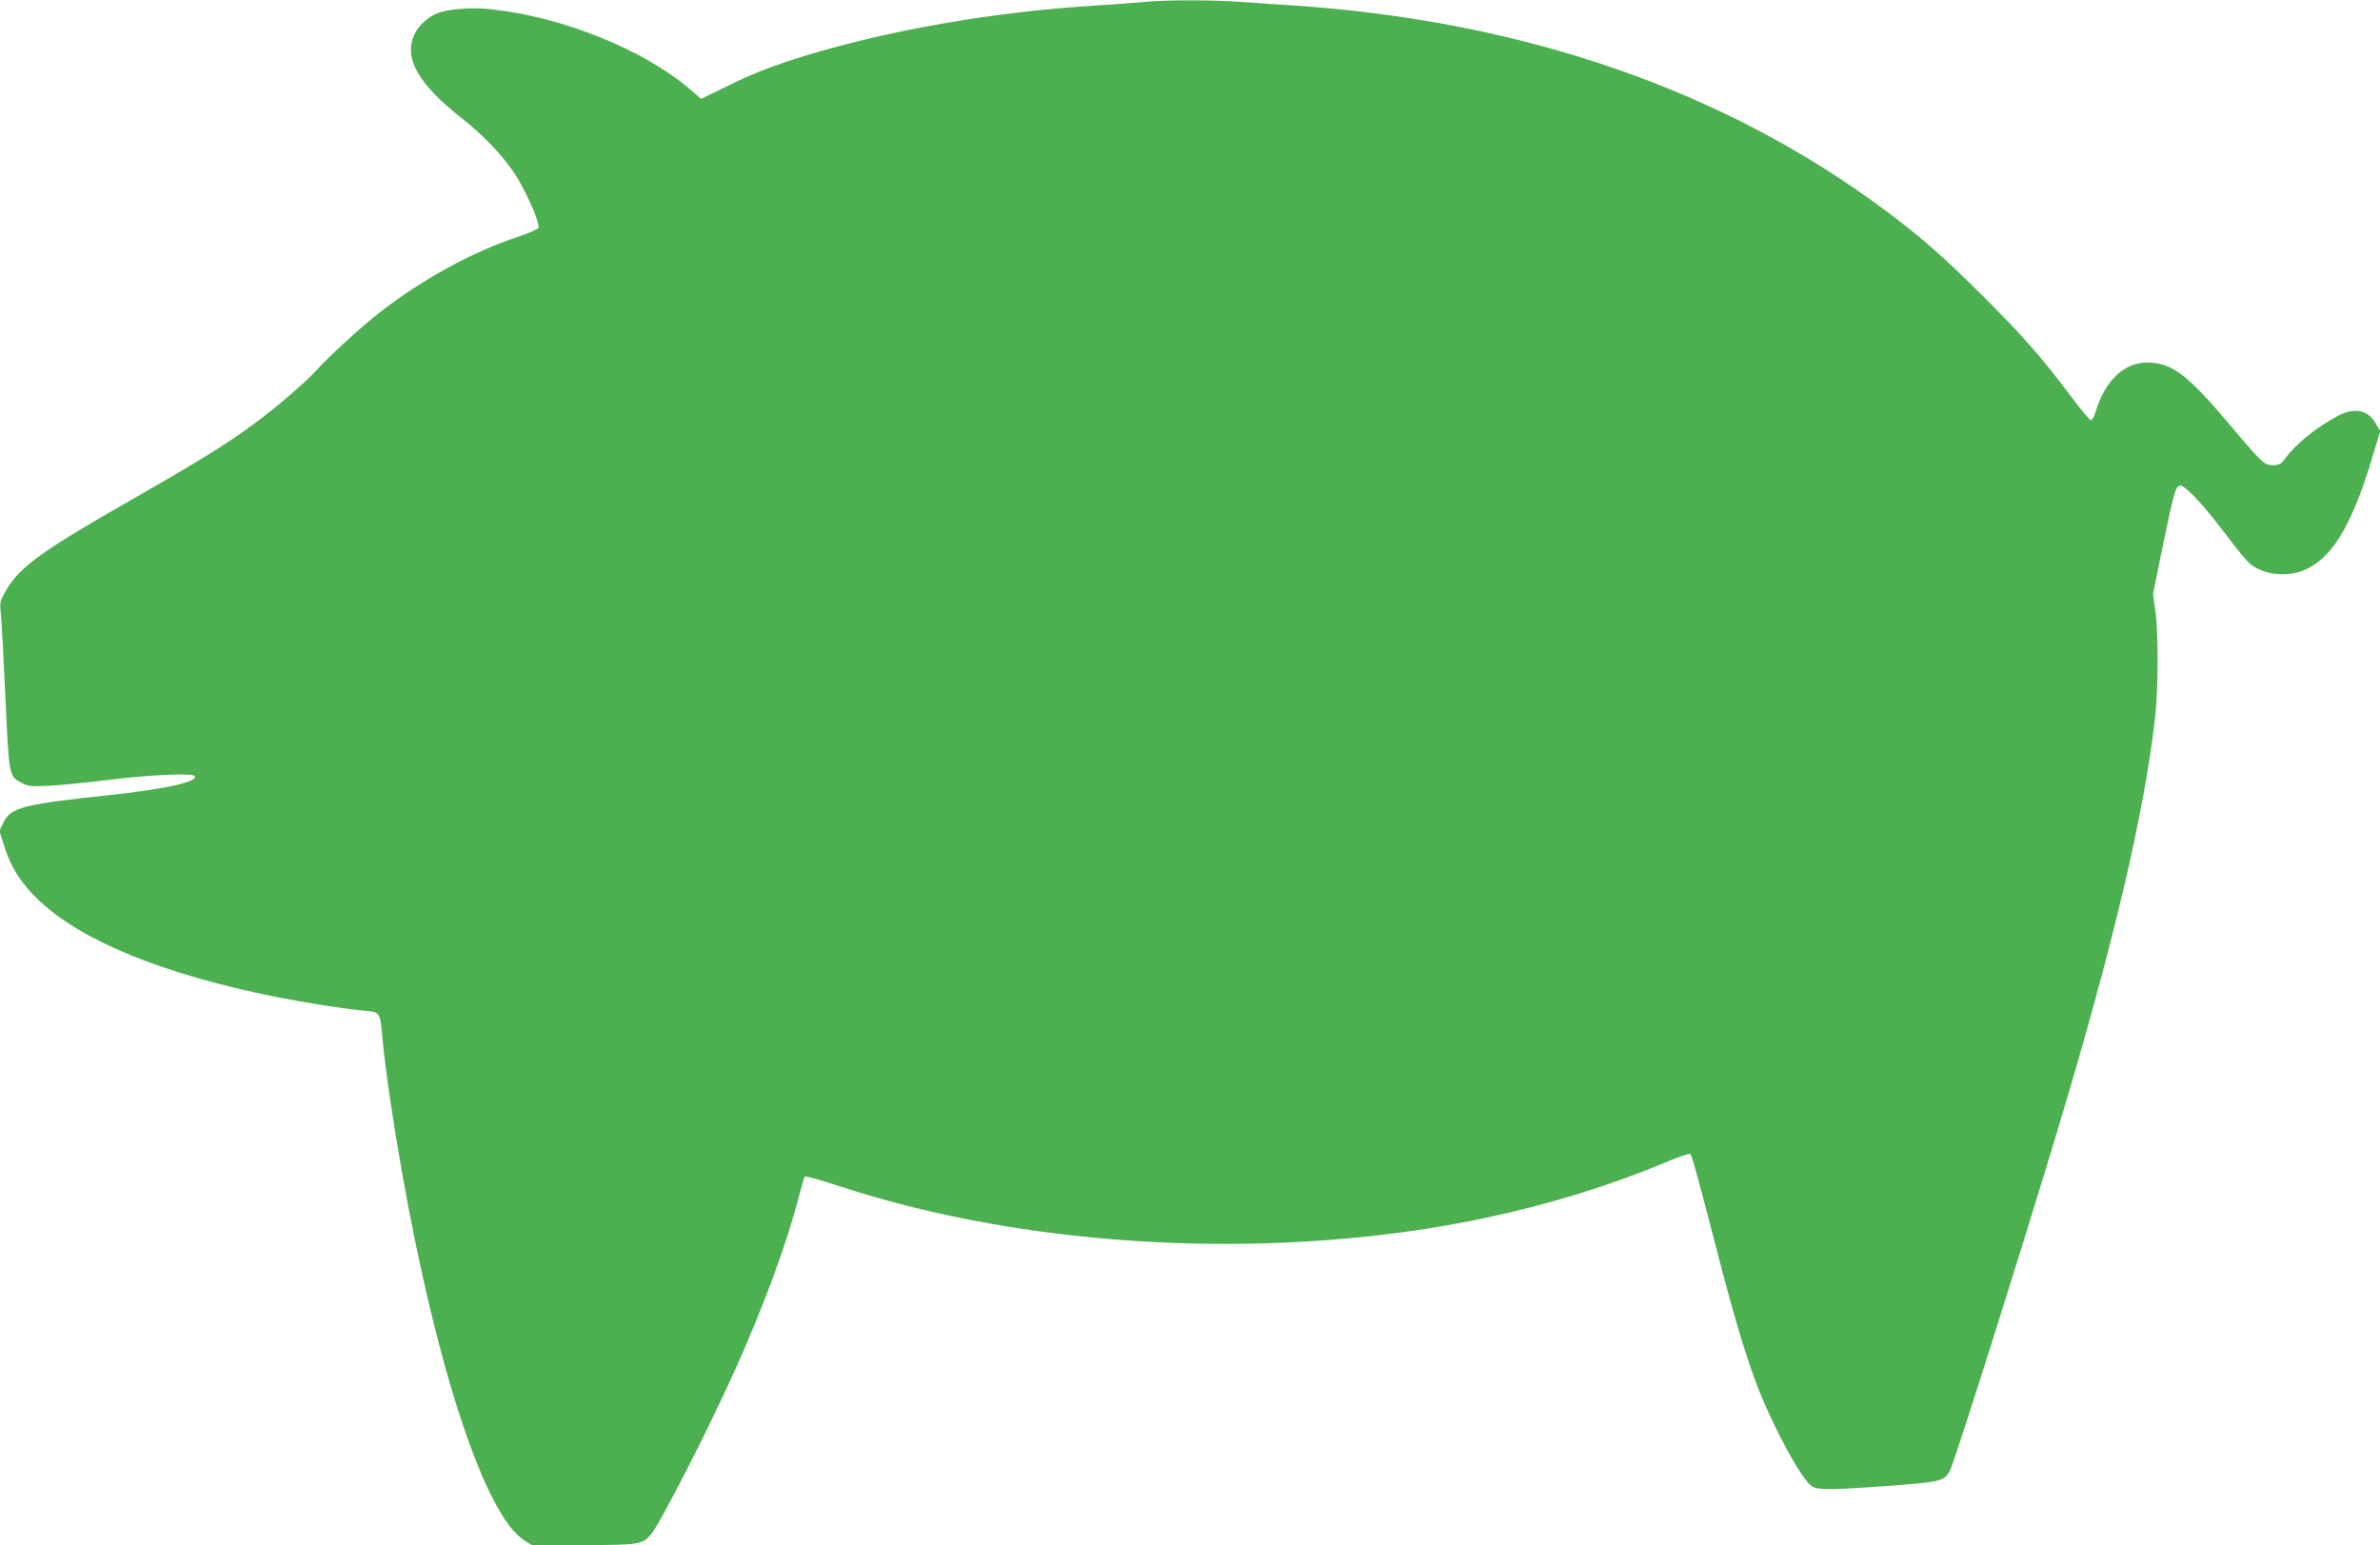 <?xml version="1.0" standalone="no"?>
<!DOCTYPE svg PUBLIC "-//W3C//DTD SVG 20010904//EN"
 "http://www.w3.org/TR/2001/REC-SVG-20010904/DTD/svg10.dtd">
<svg version="1.0" xmlns="http://www.w3.org/2000/svg"
 width="1280pt" height="831pt" viewBox="0 0 1280 831"
 preserveAspectRatio="xMidYMid meet">
<g transform="translate(0,831) scale(0.1,-0.1)"
fill="#4caf50" stroke="none">
<path d="M6150 8299 c-41 -4 -158 -12 -260 -19 -536 -33 -1094 -129 -1547
-266 -181 -55 -295 -99 -440 -171 l-132 -65 -58 50 c-249 214 -686 391 -1070
432 -110 12 -235 2 -295 -23 -50 -21 -99 -67 -119 -112 -59 -128 20 -267 257
-453 125 -98 239 -221 301 -327 57 -95 117 -239 109 -260 -2 -7 -49 -28 -103
-46 -256 -85 -523 -231 -758 -415 -91 -71 -271 -236 -335 -307 -59 -65 -214
-199 -333 -286 -144 -107 -304 -206 -662 -410 -482 -276 -598 -359 -671 -484
-34 -58 -36 -66 -30 -122 4 -33 15 -237 25 -453 20 -436 18 -426 92 -465 29
-16 50 -18 149 -13 63 4 207 18 320 32 200 26 441 37 456 21 29 -29 -155 -71
-445 -102 -480 -51 -543 -67 -583 -150 l-21 -44 23 -73 c33 -107 76 -181 151
-262 209 -224 616 -405 1204 -535 180 -40 445 -84 583 -97 89 -8 86 -3 101
-169 16 -162 54 -423 102 -695 188 -1064 449 -1853 659 -1985 l40 -25 274 0
c295 0 318 3 364 53 45 48 316 577 459 897 151 337 278 682 338 920 15 58 30
108 33 112 4 4 88 -19 187 -52 1039 -341 2362 -406 3476 -170 339 72 667 173
963 297 71 30 132 51 137 46 9 -9 42 -130 153 -558 87 -336 150 -543 213 -705
87 -221 234 -489 288 -524 32 -21 106 -20 423 3 265 20 285 25 316 74 21 32
376 1155 580 1832 303 1007 470 1715 528 2240 16 148 16 449 0 560 l-13 90 50
245 c62 300 71 334 95 338 23 5 114 -89 218 -225 144 -188 153 -198 201 -222
70 -35 165 -39 238 -12 154 58 263 233 374 599 l46 153 -23 40 c-41 74 -115
89 -203 43 -122 -65 -229 -152 -290 -237 -15 -21 -29 -28 -58 -29 -47 -2 -60
10 -225 206 -238 282 -319 345 -453 346 -125 1 -229 -98 -279 -267 -7 -24 -18
-43 -25 -43 -6 0 -54 57 -107 128 -160 213 -252 318 -472 538 -216 215 -327
313 -521 458 -862 646 -1943 1022 -3180 1106 -88 6 -221 15 -295 20 -155 11
-410 11 -520 -1z"/>
</g>
</svg>
